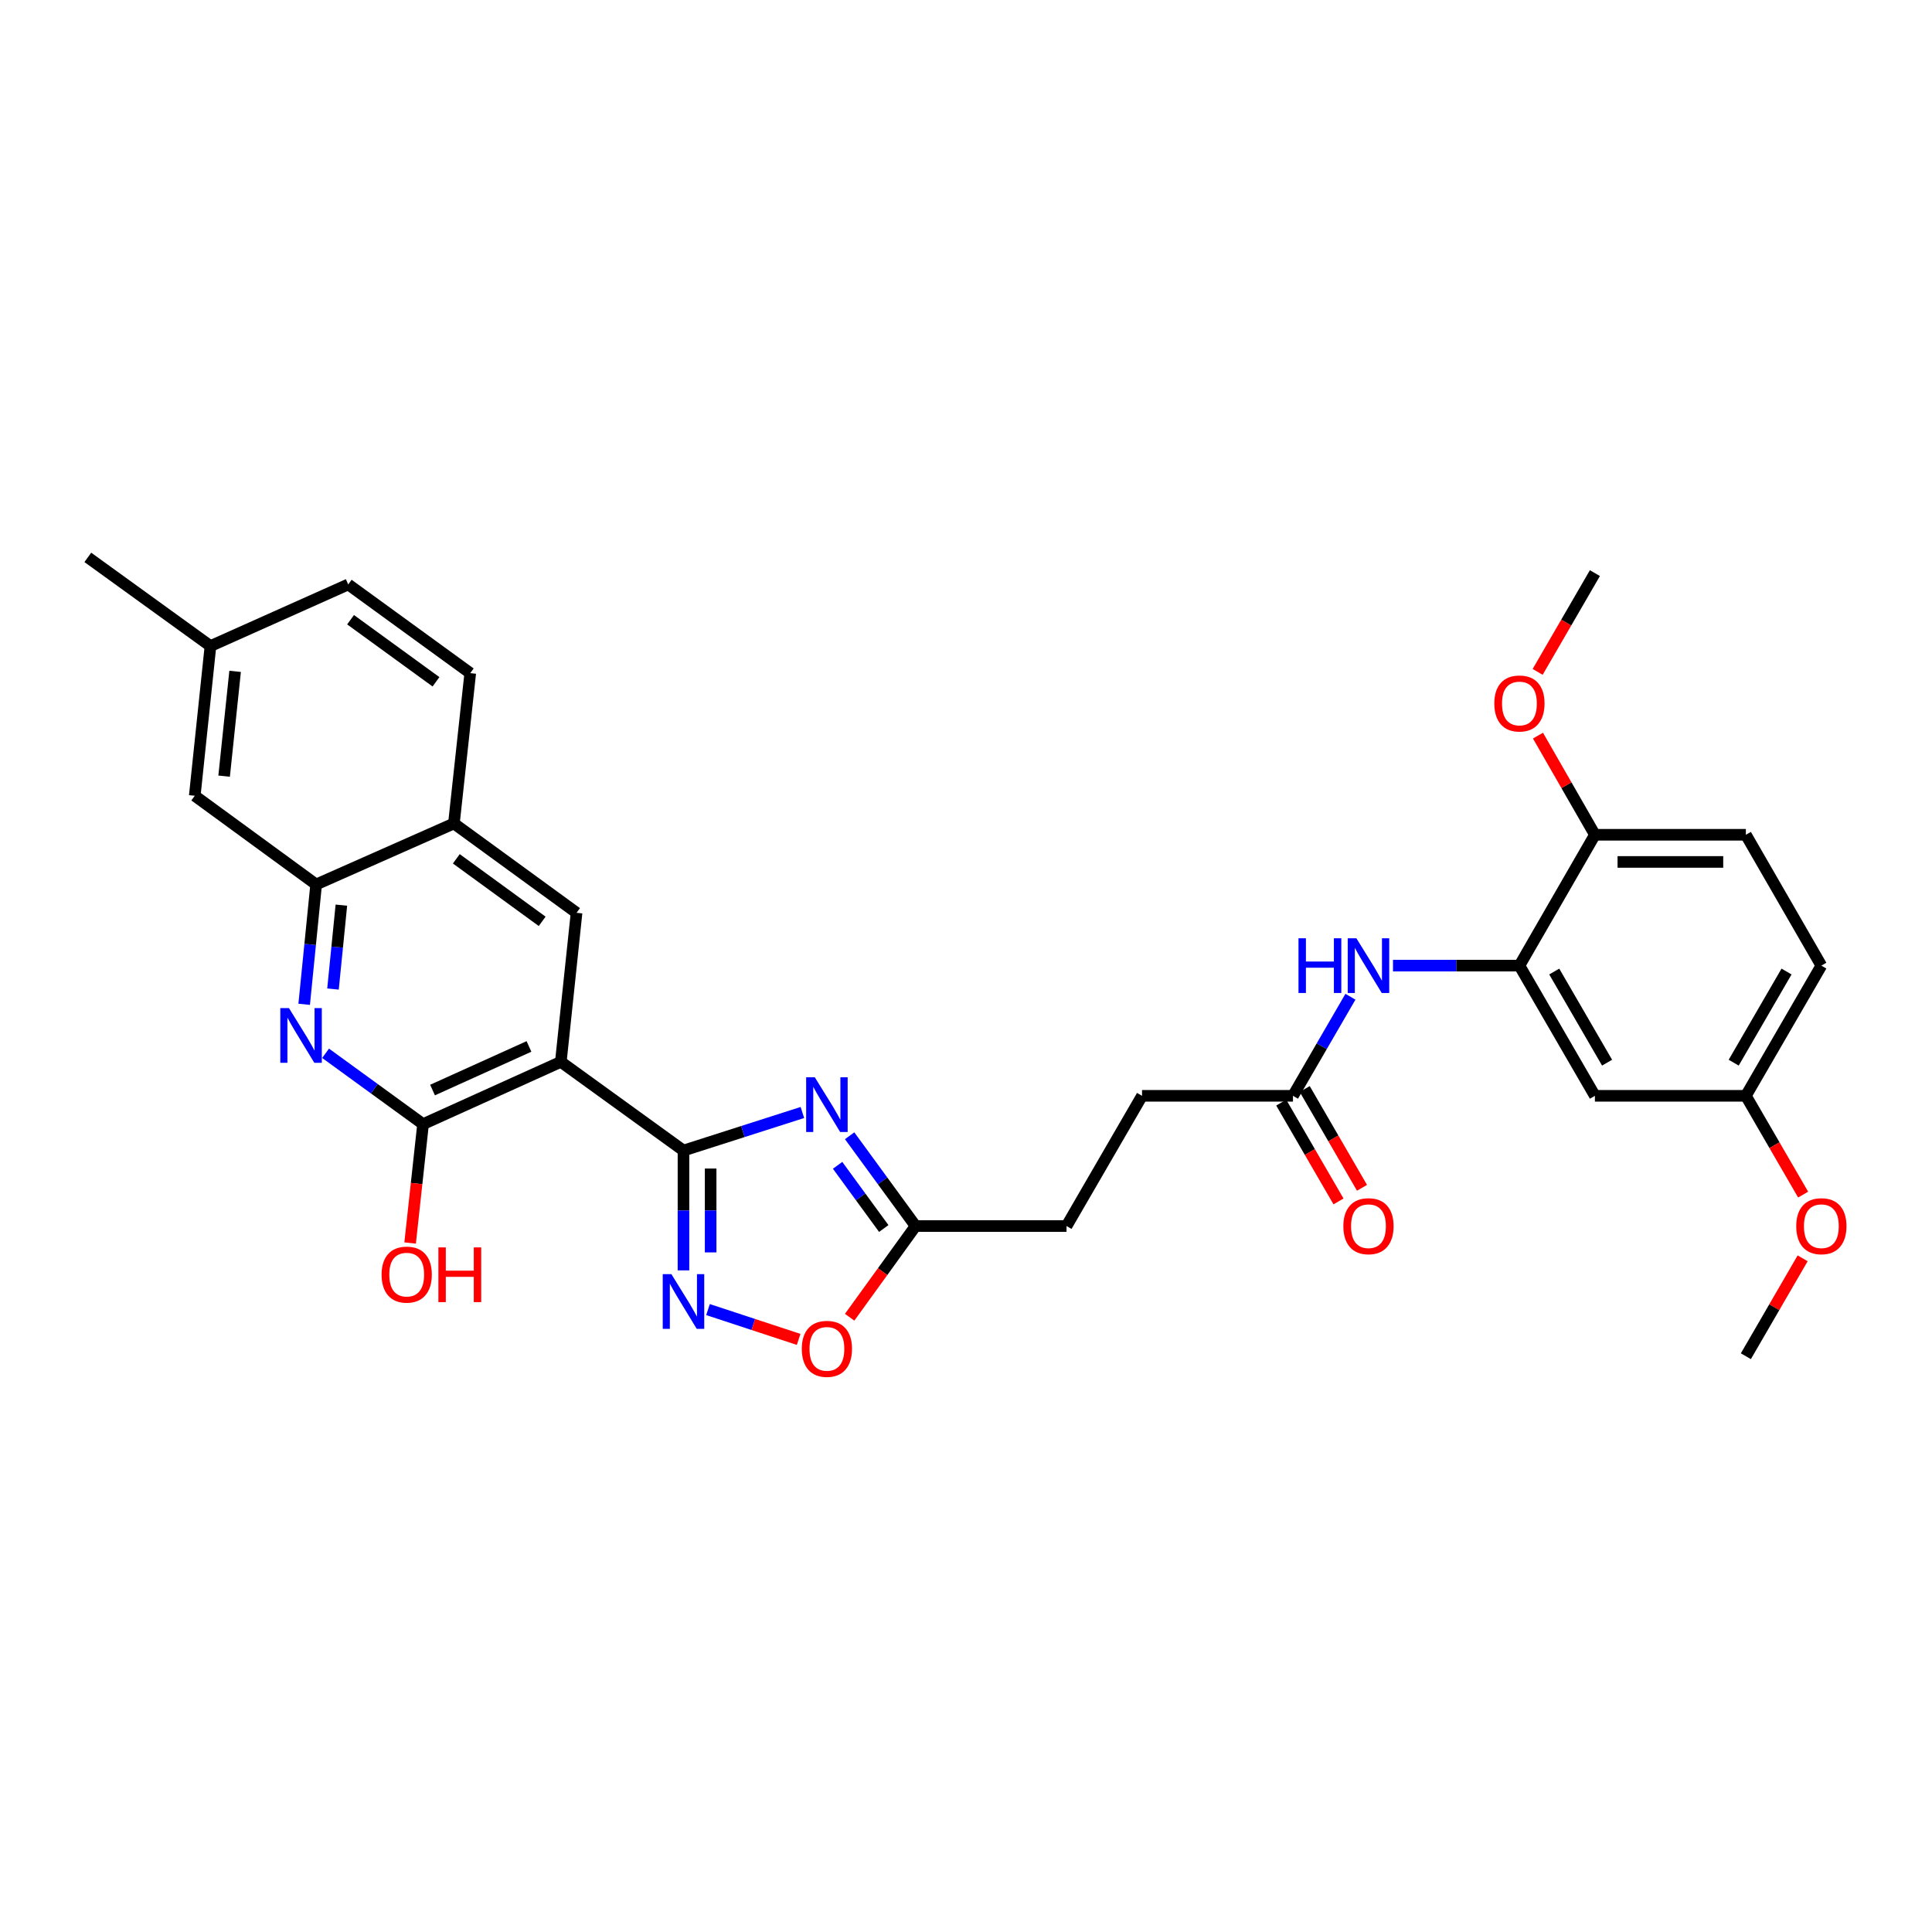<?xml version='1.0' encoding='iso-8859-1'?>
<svg version='1.1' baseProfile='full'
              xmlns='http://www.w3.org/2000/svg'
                      xmlns:rdkit='http://www.rdkit.org/xml'
                      xmlns:xlink='http://www.w3.org/1999/xlink'
                  xml:space='preserve'
width='1000px' height='1000px' viewBox='0 0 1000 1000'>
<!-- END OF HEADER -->
<rect style='opacity:1.0;fill:#FFFFFF;stroke:none' width='1000' height='1000' x='0' y='0'> </rect>
<path class='bond-0' d='M 353.769,595.526 L 290.28,549.608' style='fill:none;fill-rule:evenodd;stroke:#000000;stroke-width:6px;stroke-linecap:butt;stroke-linejoin:miter;stroke-opacity:1' />
<path class='bond-1' d='M 353.769,595.526 L 384.541,585.675' style='fill:none;fill-rule:evenodd;stroke:#000000;stroke-width:6px;stroke-linecap:butt;stroke-linejoin:miter;stroke-opacity:1' />
<path class='bond-1' d='M 384.541,585.675 L 415.314,575.824' style='fill:none;fill-rule:evenodd;stroke:#0000FF;stroke-width:6px;stroke-linecap:butt;stroke-linejoin:miter;stroke-opacity:1' />
<path class='bond-2' d='M 353.769,595.526 L 353.769,626.535' style='fill:none;fill-rule:evenodd;stroke:#000000;stroke-width:6px;stroke-linecap:butt;stroke-linejoin:miter;stroke-opacity:1' />
<path class='bond-2' d='M 353.769,626.535 L 353.769,657.543' style='fill:none;fill-rule:evenodd;stroke:#0000FF;stroke-width:6px;stroke-linecap:butt;stroke-linejoin:miter;stroke-opacity:1' />
<path class='bond-2' d='M 367.825,604.829 L 367.825,626.535' style='fill:none;fill-rule:evenodd;stroke:#000000;stroke-width:6px;stroke-linecap:butt;stroke-linejoin:miter;stroke-opacity:1' />
<path class='bond-2' d='M 367.825,626.535 L 367.825,648.241' style='fill:none;fill-rule:evenodd;stroke:#0000FF;stroke-width:6px;stroke-linecap:butt;stroke-linejoin:miter;stroke-opacity:1' />
<path class='bond-3' d='M 290.28,549.608 L 218.975,581.852' style='fill:none;fill-rule:evenodd;stroke:#000000;stroke-width:6px;stroke-linecap:butt;stroke-linejoin:miter;stroke-opacity:1' />
<path class='bond-3' d='M 273.793,541.637 L 223.879,564.208' style='fill:none;fill-rule:evenodd;stroke:#000000;stroke-width:6px;stroke-linecap:butt;stroke-linejoin:miter;stroke-opacity:1' />
<path class='bond-5' d='M 290.28,549.608 L 298.425,472.461' style='fill:none;fill-rule:evenodd;stroke:#000000;stroke-width:6px;stroke-linecap:butt;stroke-linejoin:miter;stroke-opacity:1' />
<path class='bond-6' d='M 439.769,587.868 L 456.837,611.232' style='fill:none;fill-rule:evenodd;stroke:#0000FF;stroke-width:6px;stroke-linecap:butt;stroke-linejoin:miter;stroke-opacity:1' />
<path class='bond-6' d='M 456.837,611.232 L 473.905,634.595' style='fill:none;fill-rule:evenodd;stroke:#000000;stroke-width:6px;stroke-linecap:butt;stroke-linejoin:miter;stroke-opacity:1' />
<path class='bond-6' d='M 433.539,603.169 L 445.487,619.524' style='fill:none;fill-rule:evenodd;stroke:#0000FF;stroke-width:6px;stroke-linecap:butt;stroke-linejoin:miter;stroke-opacity:1' />
<path class='bond-6' d='M 445.487,619.524 L 457.434,635.878' style='fill:none;fill-rule:evenodd;stroke:#000000;stroke-width:6px;stroke-linecap:butt;stroke-linejoin:miter;stroke-opacity:1' />
<path class='bond-7' d='M 366.462,677.834 L 389.923,685.553' style='fill:none;fill-rule:evenodd;stroke:#0000FF;stroke-width:6px;stroke-linecap:butt;stroke-linejoin:miter;stroke-opacity:1' />
<path class='bond-7' d='M 389.923,685.553 L 413.383,693.273' style='fill:none;fill-rule:evenodd;stroke:#FF0000;stroke-width:6px;stroke-linecap:butt;stroke-linejoin:miter;stroke-opacity:1' />
<path class='bond-4' d='M 218.975,581.852 L 193.748,563.517' style='fill:none;fill-rule:evenodd;stroke:#000000;stroke-width:6px;stroke-linecap:butt;stroke-linejoin:miter;stroke-opacity:1' />
<path class='bond-4' d='M 193.748,563.517 L 168.521,545.182' style='fill:none;fill-rule:evenodd;stroke:#0000FF;stroke-width:6px;stroke-linecap:butt;stroke-linejoin:miter;stroke-opacity:1' />
<path class='bond-19' d='M 218.975,581.852 L 215.627,612.615' style='fill:none;fill-rule:evenodd;stroke:#000000;stroke-width:6px;stroke-linecap:butt;stroke-linejoin:miter;stroke-opacity:1' />
<path class='bond-19' d='M 215.627,612.615 L 212.28,643.378' style='fill:none;fill-rule:evenodd;stroke:#FF0000;stroke-width:6px;stroke-linecap:butt;stroke-linejoin:miter;stroke-opacity:1' />
<path class='bond-32' d='M 157.441,519.834 L 160.54,488.819' style='fill:none;fill-rule:evenodd;stroke:#0000FF;stroke-width:6px;stroke-linecap:butt;stroke-linejoin:miter;stroke-opacity:1' />
<path class='bond-32' d='M 160.54,488.819 L 163.639,457.803' style='fill:none;fill-rule:evenodd;stroke:#000000;stroke-width:6px;stroke-linecap:butt;stroke-linejoin:miter;stroke-opacity:1' />
<path class='bond-32' d='M 172.357,511.927 L 174.526,490.216' style='fill:none;fill-rule:evenodd;stroke:#0000FF;stroke-width:6px;stroke-linecap:butt;stroke-linejoin:miter;stroke-opacity:1' />
<path class='bond-32' d='M 174.526,490.216 L 176.696,468.505' style='fill:none;fill-rule:evenodd;stroke:#000000;stroke-width:6px;stroke-linecap:butt;stroke-linejoin:miter;stroke-opacity:1' />
<path class='bond-11' d='M 298.425,472.461 L 234.944,426.223' style='fill:none;fill-rule:evenodd;stroke:#000000;stroke-width:6px;stroke-linecap:butt;stroke-linejoin:miter;stroke-opacity:1' />
<path class='bond-11' d='M 280.627,476.887 L 236.191,444.521' style='fill:none;fill-rule:evenodd;stroke:#000000;stroke-width:6px;stroke-linecap:butt;stroke-linejoin:miter;stroke-opacity:1' />
<path class='bond-21' d='M 473.905,634.595 L 552.036,634.595' style='fill:none;fill-rule:evenodd;stroke:#000000;stroke-width:6px;stroke-linecap:butt;stroke-linejoin:miter;stroke-opacity:1' />
<path class='bond-31' d='M 473.905,634.595 L 456.839,658.2' style='fill:none;fill-rule:evenodd;stroke:#000000;stroke-width:6px;stroke-linecap:butt;stroke-linejoin:miter;stroke-opacity:1' />
<path class='bond-31' d='M 456.839,658.2 L 439.772,681.805' style='fill:none;fill-rule:evenodd;stroke:#FF0000;stroke-width:6px;stroke-linecap:butt;stroke-linejoin:miter;stroke-opacity:1' />
<path class='bond-8' d='M 163.639,457.803 L 234.944,426.223' style='fill:none;fill-rule:evenodd;stroke:#000000;stroke-width:6px;stroke-linecap:butt;stroke-linejoin:miter;stroke-opacity:1' />
<path class='bond-15' d='M 163.639,457.803 L 100.806,411.893' style='fill:none;fill-rule:evenodd;stroke:#000000;stroke-width:6px;stroke-linecap:butt;stroke-linejoin:miter;stroke-opacity:1' />
<path class='bond-9' d='M 786.452,499.809 L 753.733,499.809' style='fill:none;fill-rule:evenodd;stroke:#000000;stroke-width:6px;stroke-linecap:butt;stroke-linejoin:miter;stroke-opacity:1' />
<path class='bond-9' d='M 753.733,499.809 L 721.014,499.809' style='fill:none;fill-rule:evenodd;stroke:#0000FF;stroke-width:6px;stroke-linecap:butt;stroke-linejoin:miter;stroke-opacity:1' />
<path class='bond-13' d='M 786.452,499.809 L 825.521,567.194' style='fill:none;fill-rule:evenodd;stroke:#000000;stroke-width:6px;stroke-linecap:butt;stroke-linejoin:miter;stroke-opacity:1' />
<path class='bond-13' d='M 804.473,502.866 L 831.821,550.036' style='fill:none;fill-rule:evenodd;stroke:#000000;stroke-width:6px;stroke-linecap:butt;stroke-linejoin:miter;stroke-opacity:1' />
<path class='bond-14' d='M 786.452,499.809 L 825.521,432.08' style='fill:none;fill-rule:evenodd;stroke:#000000;stroke-width:6px;stroke-linecap:butt;stroke-linejoin:miter;stroke-opacity:1' />
<path class='bond-10' d='M 698.98,515.916 L 684.112,541.555' style='fill:none;fill-rule:evenodd;stroke:#0000FF;stroke-width:6px;stroke-linecap:butt;stroke-linejoin:miter;stroke-opacity:1' />
<path class='bond-10' d='M 684.112,541.555 L 669.244,567.194' style='fill:none;fill-rule:evenodd;stroke:#000000;stroke-width:6px;stroke-linecap:butt;stroke-linejoin:miter;stroke-opacity:1' />
<path class='bond-17' d='M 234.944,426.223 L 243.402,348.412' style='fill:none;fill-rule:evenodd;stroke:#000000;stroke-width:6px;stroke-linecap:butt;stroke-linejoin:miter;stroke-opacity:1' />
<path class='bond-12' d='M 669.244,567.194 L 591.113,567.194' style='fill:none;fill-rule:evenodd;stroke:#000000;stroke-width:6px;stroke-linecap:butt;stroke-linejoin:miter;stroke-opacity:1' />
<path class='bond-16' d='M 663.164,570.719 L 677.986,596.286' style='fill:none;fill-rule:evenodd;stroke:#000000;stroke-width:6px;stroke-linecap:butt;stroke-linejoin:miter;stroke-opacity:1' />
<path class='bond-16' d='M 677.986,596.286 L 692.809,621.853' style='fill:none;fill-rule:evenodd;stroke:#FF0000;stroke-width:6px;stroke-linecap:butt;stroke-linejoin:miter;stroke-opacity:1' />
<path class='bond-16' d='M 675.324,563.669 L 690.147,589.236' style='fill:none;fill-rule:evenodd;stroke:#000000;stroke-width:6px;stroke-linecap:butt;stroke-linejoin:miter;stroke-opacity:1' />
<path class='bond-16' d='M 690.147,589.236 L 704.97,614.802' style='fill:none;fill-rule:evenodd;stroke:#FF0000;stroke-width:6px;stroke-linecap:butt;stroke-linejoin:miter;stroke-opacity:1' />
<path class='bond-20' d='M 825.521,567.194 L 903.66,567.194' style='fill:none;fill-rule:evenodd;stroke:#000000;stroke-width:6px;stroke-linecap:butt;stroke-linejoin:miter;stroke-opacity:1' />
<path class='bond-18' d='M 825.521,432.08 L 903.66,432.08' style='fill:none;fill-rule:evenodd;stroke:#000000;stroke-width:6px;stroke-linecap:butt;stroke-linejoin:miter;stroke-opacity:1' />
<path class='bond-18' d='M 837.242,446.136 L 891.939,446.136' style='fill:none;fill-rule:evenodd;stroke:#000000;stroke-width:6px;stroke-linecap:butt;stroke-linejoin:miter;stroke-opacity:1' />
<path class='bond-26' d='M 825.521,432.08 L 810.787,406.42' style='fill:none;fill-rule:evenodd;stroke:#000000;stroke-width:6px;stroke-linecap:butt;stroke-linejoin:miter;stroke-opacity:1' />
<path class='bond-26' d='M 810.787,406.42 L 796.053,380.76' style='fill:none;fill-rule:evenodd;stroke:#FF0000;stroke-width:6px;stroke-linecap:butt;stroke-linejoin:miter;stroke-opacity:1' />
<path class='bond-33' d='M 100.806,411.893 L 108.935,334.403' style='fill:none;fill-rule:evenodd;stroke:#000000;stroke-width:6px;stroke-linecap:butt;stroke-linejoin:miter;stroke-opacity:1' />
<path class='bond-33' d='M 116.005,401.736 L 121.696,347.493' style='fill:none;fill-rule:evenodd;stroke:#000000;stroke-width:6px;stroke-linecap:butt;stroke-linejoin:miter;stroke-opacity:1' />
<path class='bond-25' d='M 243.402,348.412 L 180.241,302.51' style='fill:none;fill-rule:evenodd;stroke:#000000;stroke-width:6px;stroke-linecap:butt;stroke-linejoin:miter;stroke-opacity:1' />
<path class='bond-25' d='M 225.664,352.898 L 181.451,320.766' style='fill:none;fill-rule:evenodd;stroke:#000000;stroke-width:6px;stroke-linecap:butt;stroke-linejoin:miter;stroke-opacity:1' />
<path class='bond-24' d='M 903.66,432.08 L 942.729,499.809' style='fill:none;fill-rule:evenodd;stroke:#000000;stroke-width:6px;stroke-linecap:butt;stroke-linejoin:miter;stroke-opacity:1' />
<path class='bond-27' d='M 903.66,567.194 L 918.48,592.761' style='fill:none;fill-rule:evenodd;stroke:#000000;stroke-width:6px;stroke-linecap:butt;stroke-linejoin:miter;stroke-opacity:1' />
<path class='bond-27' d='M 918.48,592.761 L 933.3,618.328' style='fill:none;fill-rule:evenodd;stroke:#FF0000;stroke-width:6px;stroke-linecap:butt;stroke-linejoin:miter;stroke-opacity:1' />
<path class='bond-34' d='M 903.66,567.194 L 942.729,499.809' style='fill:none;fill-rule:evenodd;stroke:#000000;stroke-width:6px;stroke-linecap:butt;stroke-linejoin:miter;stroke-opacity:1' />
<path class='bond-34' d='M 897.36,550.036 L 924.708,502.866' style='fill:none;fill-rule:evenodd;stroke:#000000;stroke-width:6px;stroke-linecap:butt;stroke-linejoin:miter;stroke-opacity:1' />
<path class='bond-22' d='M 552.036,634.595 L 591.113,567.194' style='fill:none;fill-rule:evenodd;stroke:#000000;stroke-width:6px;stroke-linecap:butt;stroke-linejoin:miter;stroke-opacity:1' />
<path class='bond-23' d='M 108.935,334.403 L 180.241,302.51' style='fill:none;fill-rule:evenodd;stroke:#000000;stroke-width:6px;stroke-linecap:butt;stroke-linejoin:miter;stroke-opacity:1' />
<path class='bond-28' d='M 108.935,334.403 L 45.455,288.5' style='fill:none;fill-rule:evenodd;stroke:#000000;stroke-width:6px;stroke-linecap:butt;stroke-linejoin:miter;stroke-opacity:1' />
<path class='bond-29' d='M 795.883,347.771 L 810.702,322.208' style='fill:none;fill-rule:evenodd;stroke:#FF0000;stroke-width:6px;stroke-linecap:butt;stroke-linejoin:miter;stroke-opacity:1' />
<path class='bond-29' d='M 810.702,322.208 L 825.521,296.645' style='fill:none;fill-rule:evenodd;stroke:#000000;stroke-width:6px;stroke-linecap:butt;stroke-linejoin:miter;stroke-opacity:1' />
<path class='bond-30' d='M 933.043,651.303 L 918.351,676.642' style='fill:none;fill-rule:evenodd;stroke:#FF0000;stroke-width:6px;stroke-linecap:butt;stroke-linejoin:miter;stroke-opacity:1' />
<path class='bond-30' d='M 918.351,676.642 L 903.66,701.981' style='fill:none;fill-rule:evenodd;stroke:#000000;stroke-width:6px;stroke-linecap:butt;stroke-linejoin:miter;stroke-opacity:1' />
<path  class='atom-2' d='M 421.743 557.603
L 431.023 572.603
Q 431.943 574.083, 433.423 576.763
Q 434.903 579.443, 434.983 579.603
L 434.983 557.603
L 438.743 557.603
L 438.743 585.923
L 434.863 585.923
L 424.903 569.523
Q 423.743 567.603, 422.503 565.403
Q 421.303 563.203, 420.943 562.523
L 420.943 585.923
L 417.263 585.923
L 417.263 557.603
L 421.743 557.603
' fill='#0000FF'/>
<path  class='atom-3' d='M 347.509 659.497
L 356.789 674.497
Q 357.709 675.977, 359.189 678.657
Q 360.669 681.337, 360.749 681.497
L 360.749 659.497
L 364.509 659.497
L 364.509 687.817
L 360.629 687.817
L 350.669 671.417
Q 349.509 669.497, 348.269 667.297
Q 347.069 665.097, 346.709 664.417
L 346.709 687.817
L 343.029 687.817
L 343.029 659.497
L 347.509 659.497
' fill='#0000FF'/>
<path  class='atom-5' d='M 149.569 521.797
L 158.849 536.797
Q 159.769 538.277, 161.249 540.957
Q 162.729 543.637, 162.809 543.797
L 162.809 521.797
L 166.569 521.797
L 166.569 550.117
L 162.689 550.117
L 152.729 533.717
Q 151.569 531.797, 150.329 529.597
Q 149.129 527.397, 148.769 526.717
L 148.769 550.117
L 145.089 550.117
L 145.089 521.797
L 149.569 521.797
' fill='#0000FF'/>
<path  class='atom-8' d='M 415.003 698.164
Q 415.003 691.364, 418.363 687.564
Q 421.723 683.764, 428.003 683.764
Q 434.283 683.764, 437.643 687.564
Q 441.003 691.364, 441.003 698.164
Q 441.003 705.044, 437.603 708.964
Q 434.203 712.844, 428.003 712.844
Q 421.763 712.844, 418.363 708.964
Q 415.003 705.084, 415.003 698.164
M 428.003 709.644
Q 432.323 709.644, 434.643 706.764
Q 437.003 703.844, 437.003 698.164
Q 437.003 692.604, 434.643 689.804
Q 432.323 686.964, 428.003 686.964
Q 423.683 686.964, 421.323 689.764
Q 419.003 692.564, 419.003 698.164
Q 419.003 703.884, 421.323 706.764
Q 423.683 709.644, 428.003 709.644
' fill='#FF0000'/>
<path  class='atom-11' d='M 672.101 485.649
L 675.941 485.649
L 675.941 497.689
L 690.421 497.689
L 690.421 485.649
L 694.261 485.649
L 694.261 513.969
L 690.421 513.969
L 690.421 500.889
L 675.941 500.889
L 675.941 513.969
L 672.101 513.969
L 672.101 485.649
' fill='#0000FF'/>
<path  class='atom-11' d='M 702.061 485.649
L 711.341 500.649
Q 712.261 502.129, 713.741 504.809
Q 715.221 507.489, 715.301 507.649
L 715.301 485.649
L 719.061 485.649
L 719.061 513.969
L 715.181 513.969
L 705.221 497.569
Q 704.061 495.649, 702.821 493.449
Q 701.621 491.249, 701.261 490.569
L 701.261 513.969
L 697.581 513.969
L 697.581 485.649
L 702.061 485.649
' fill='#0000FF'/>
<path  class='atom-17' d='M 695.321 634.675
Q 695.321 627.875, 698.681 624.075
Q 702.041 620.275, 708.321 620.275
Q 714.601 620.275, 717.961 624.075
Q 721.321 627.875, 721.321 634.675
Q 721.321 641.555, 717.921 645.475
Q 714.521 649.355, 708.321 649.355
Q 702.081 649.355, 698.681 645.475
Q 695.321 641.595, 695.321 634.675
M 708.321 646.155
Q 712.641 646.155, 714.961 643.275
Q 717.321 640.355, 717.321 634.675
Q 717.321 629.115, 714.961 626.315
Q 712.641 623.475, 708.321 623.475
Q 704.001 623.475, 701.641 626.275
Q 699.321 629.075, 699.321 634.675
Q 699.321 640.395, 701.641 643.275
Q 704.001 646.155, 708.321 646.155
' fill='#FF0000'/>
<path  class='atom-20' d='M 197.509 659.735
Q 197.509 652.935, 200.869 649.135
Q 204.229 645.335, 210.509 645.335
Q 216.789 645.335, 220.149 649.135
Q 223.509 652.935, 223.509 659.735
Q 223.509 666.615, 220.109 670.535
Q 216.709 674.415, 210.509 674.415
Q 204.269 674.415, 200.869 670.535
Q 197.509 666.655, 197.509 659.735
M 210.509 671.215
Q 214.829 671.215, 217.149 668.335
Q 219.509 665.415, 219.509 659.735
Q 219.509 654.175, 217.149 651.375
Q 214.829 648.535, 210.509 648.535
Q 206.189 648.535, 203.829 651.335
Q 201.509 654.135, 201.509 659.735
Q 201.509 665.455, 203.829 668.335
Q 206.189 671.215, 210.509 671.215
' fill='#FF0000'/>
<path  class='atom-20' d='M 226.909 645.655
L 230.749 645.655
L 230.749 657.695
L 245.229 657.695
L 245.229 645.655
L 249.069 645.655
L 249.069 673.975
L 245.229 673.975
L 245.229 660.895
L 230.749 660.895
L 230.749 673.975
L 226.909 673.975
L 226.909 645.655
' fill='#FF0000'/>
<path  class='atom-27' d='M 773.452 364.118
Q 773.452 357.318, 776.812 353.518
Q 780.172 349.718, 786.452 349.718
Q 792.732 349.718, 796.092 353.518
Q 799.452 357.318, 799.452 364.118
Q 799.452 370.998, 796.052 374.918
Q 792.652 378.798, 786.452 378.798
Q 780.212 378.798, 776.812 374.918
Q 773.452 371.038, 773.452 364.118
M 786.452 375.598
Q 790.772 375.598, 793.092 372.718
Q 795.452 369.798, 795.452 364.118
Q 795.452 358.558, 793.092 355.758
Q 790.772 352.918, 786.452 352.918
Q 782.132 352.918, 779.772 355.718
Q 777.452 358.518, 777.452 364.118
Q 777.452 369.838, 779.772 372.718
Q 782.132 375.598, 786.452 375.598
' fill='#FF0000'/>
<path  class='atom-28' d='M 929.729 634.675
Q 929.729 627.875, 933.089 624.075
Q 936.449 620.275, 942.729 620.275
Q 949.009 620.275, 952.369 624.075
Q 955.729 627.875, 955.729 634.675
Q 955.729 641.555, 952.329 645.475
Q 948.929 649.355, 942.729 649.355
Q 936.489 649.355, 933.089 645.475
Q 929.729 641.595, 929.729 634.675
M 942.729 646.155
Q 947.049 646.155, 949.369 643.275
Q 951.729 640.355, 951.729 634.675
Q 951.729 629.115, 949.369 626.315
Q 947.049 623.475, 942.729 623.475
Q 938.409 623.475, 936.049 626.275
Q 933.729 629.075, 933.729 634.675
Q 933.729 640.395, 936.049 643.275
Q 938.409 646.155, 942.729 646.155
' fill='#FF0000'/>
</svg>
